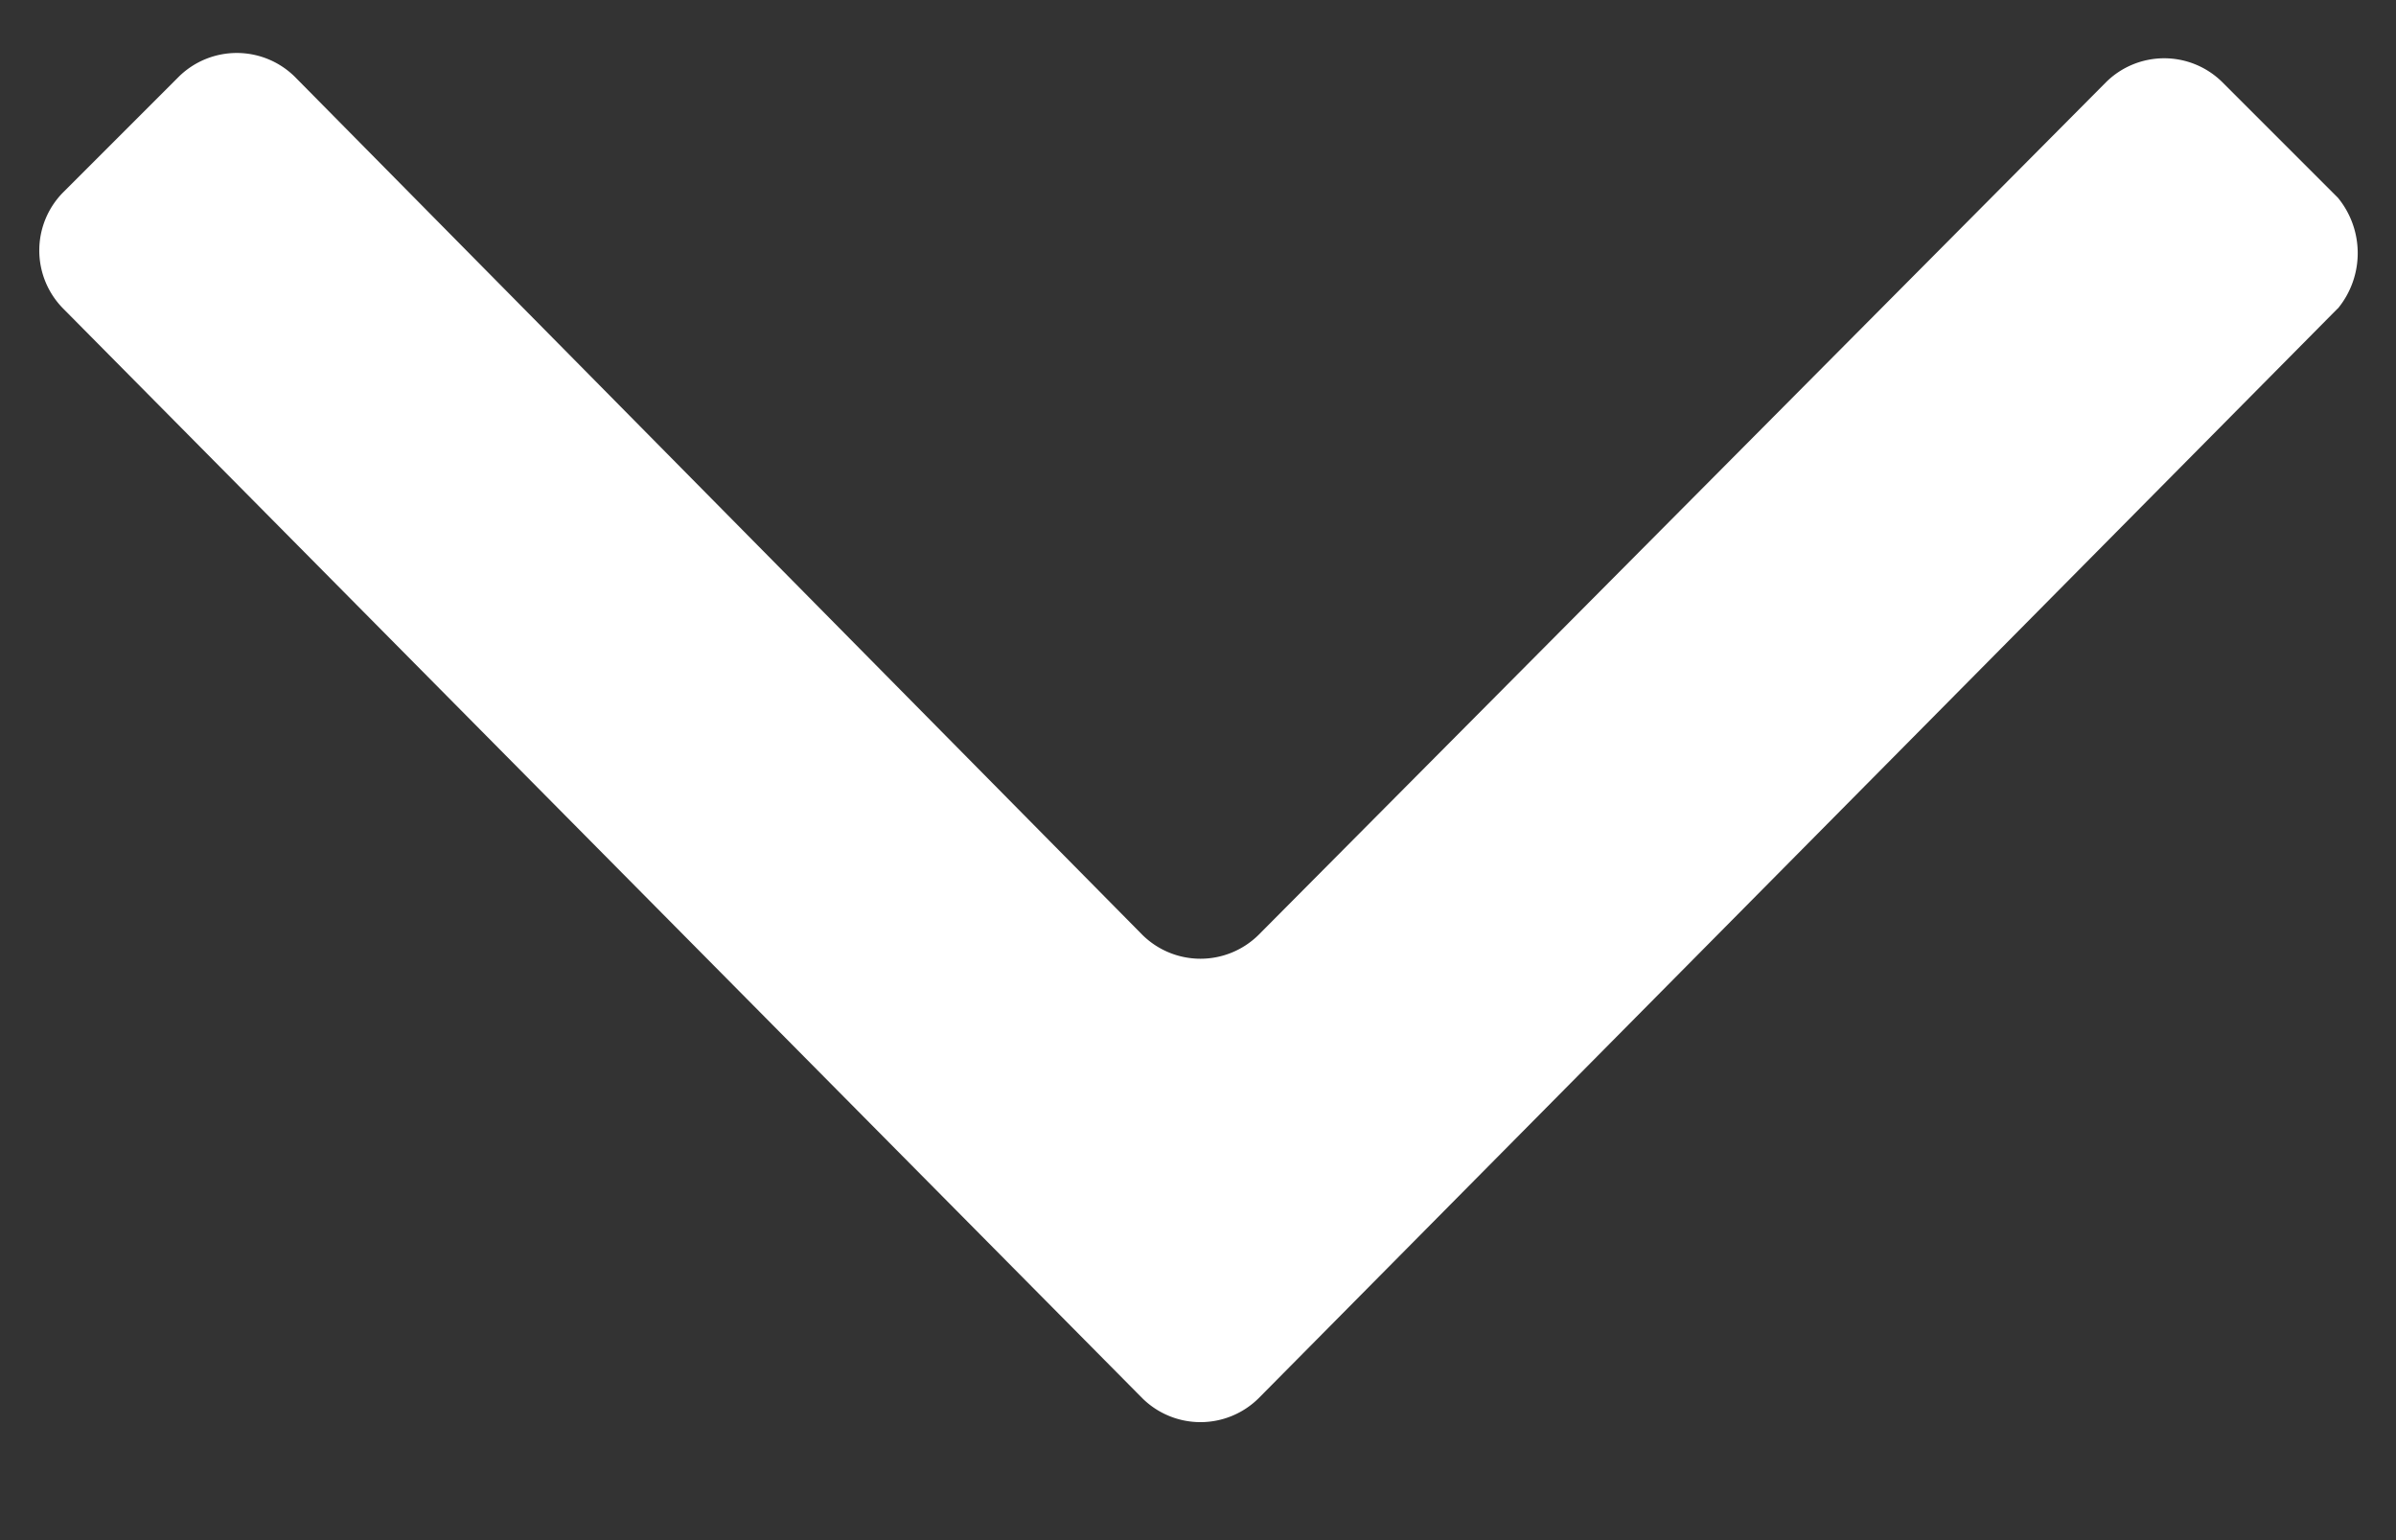 <svg xmlns="http://www.w3.org/2000/svg" width="14" height="9" viewBox="0 0 14 9"><rect x="0" y="0" width="14" height="9" fill="#333333" stroke="none"/><g><g><path fill="#fff" d="M13.66 1.802l-6.307 6.37a.483.483 0 0 1-.677 0L.368 1.802a.483.483 0 0 1 0-.677l.677-.677a.483.483 0 0 1 .677 0l4.954 5.016a.483.483 0 0 0 .677 0L12.307.479a.483.483 0 0 1 .677 0l.677.677a.51.51 0 0 1 0 .646z"/></g></g></svg>